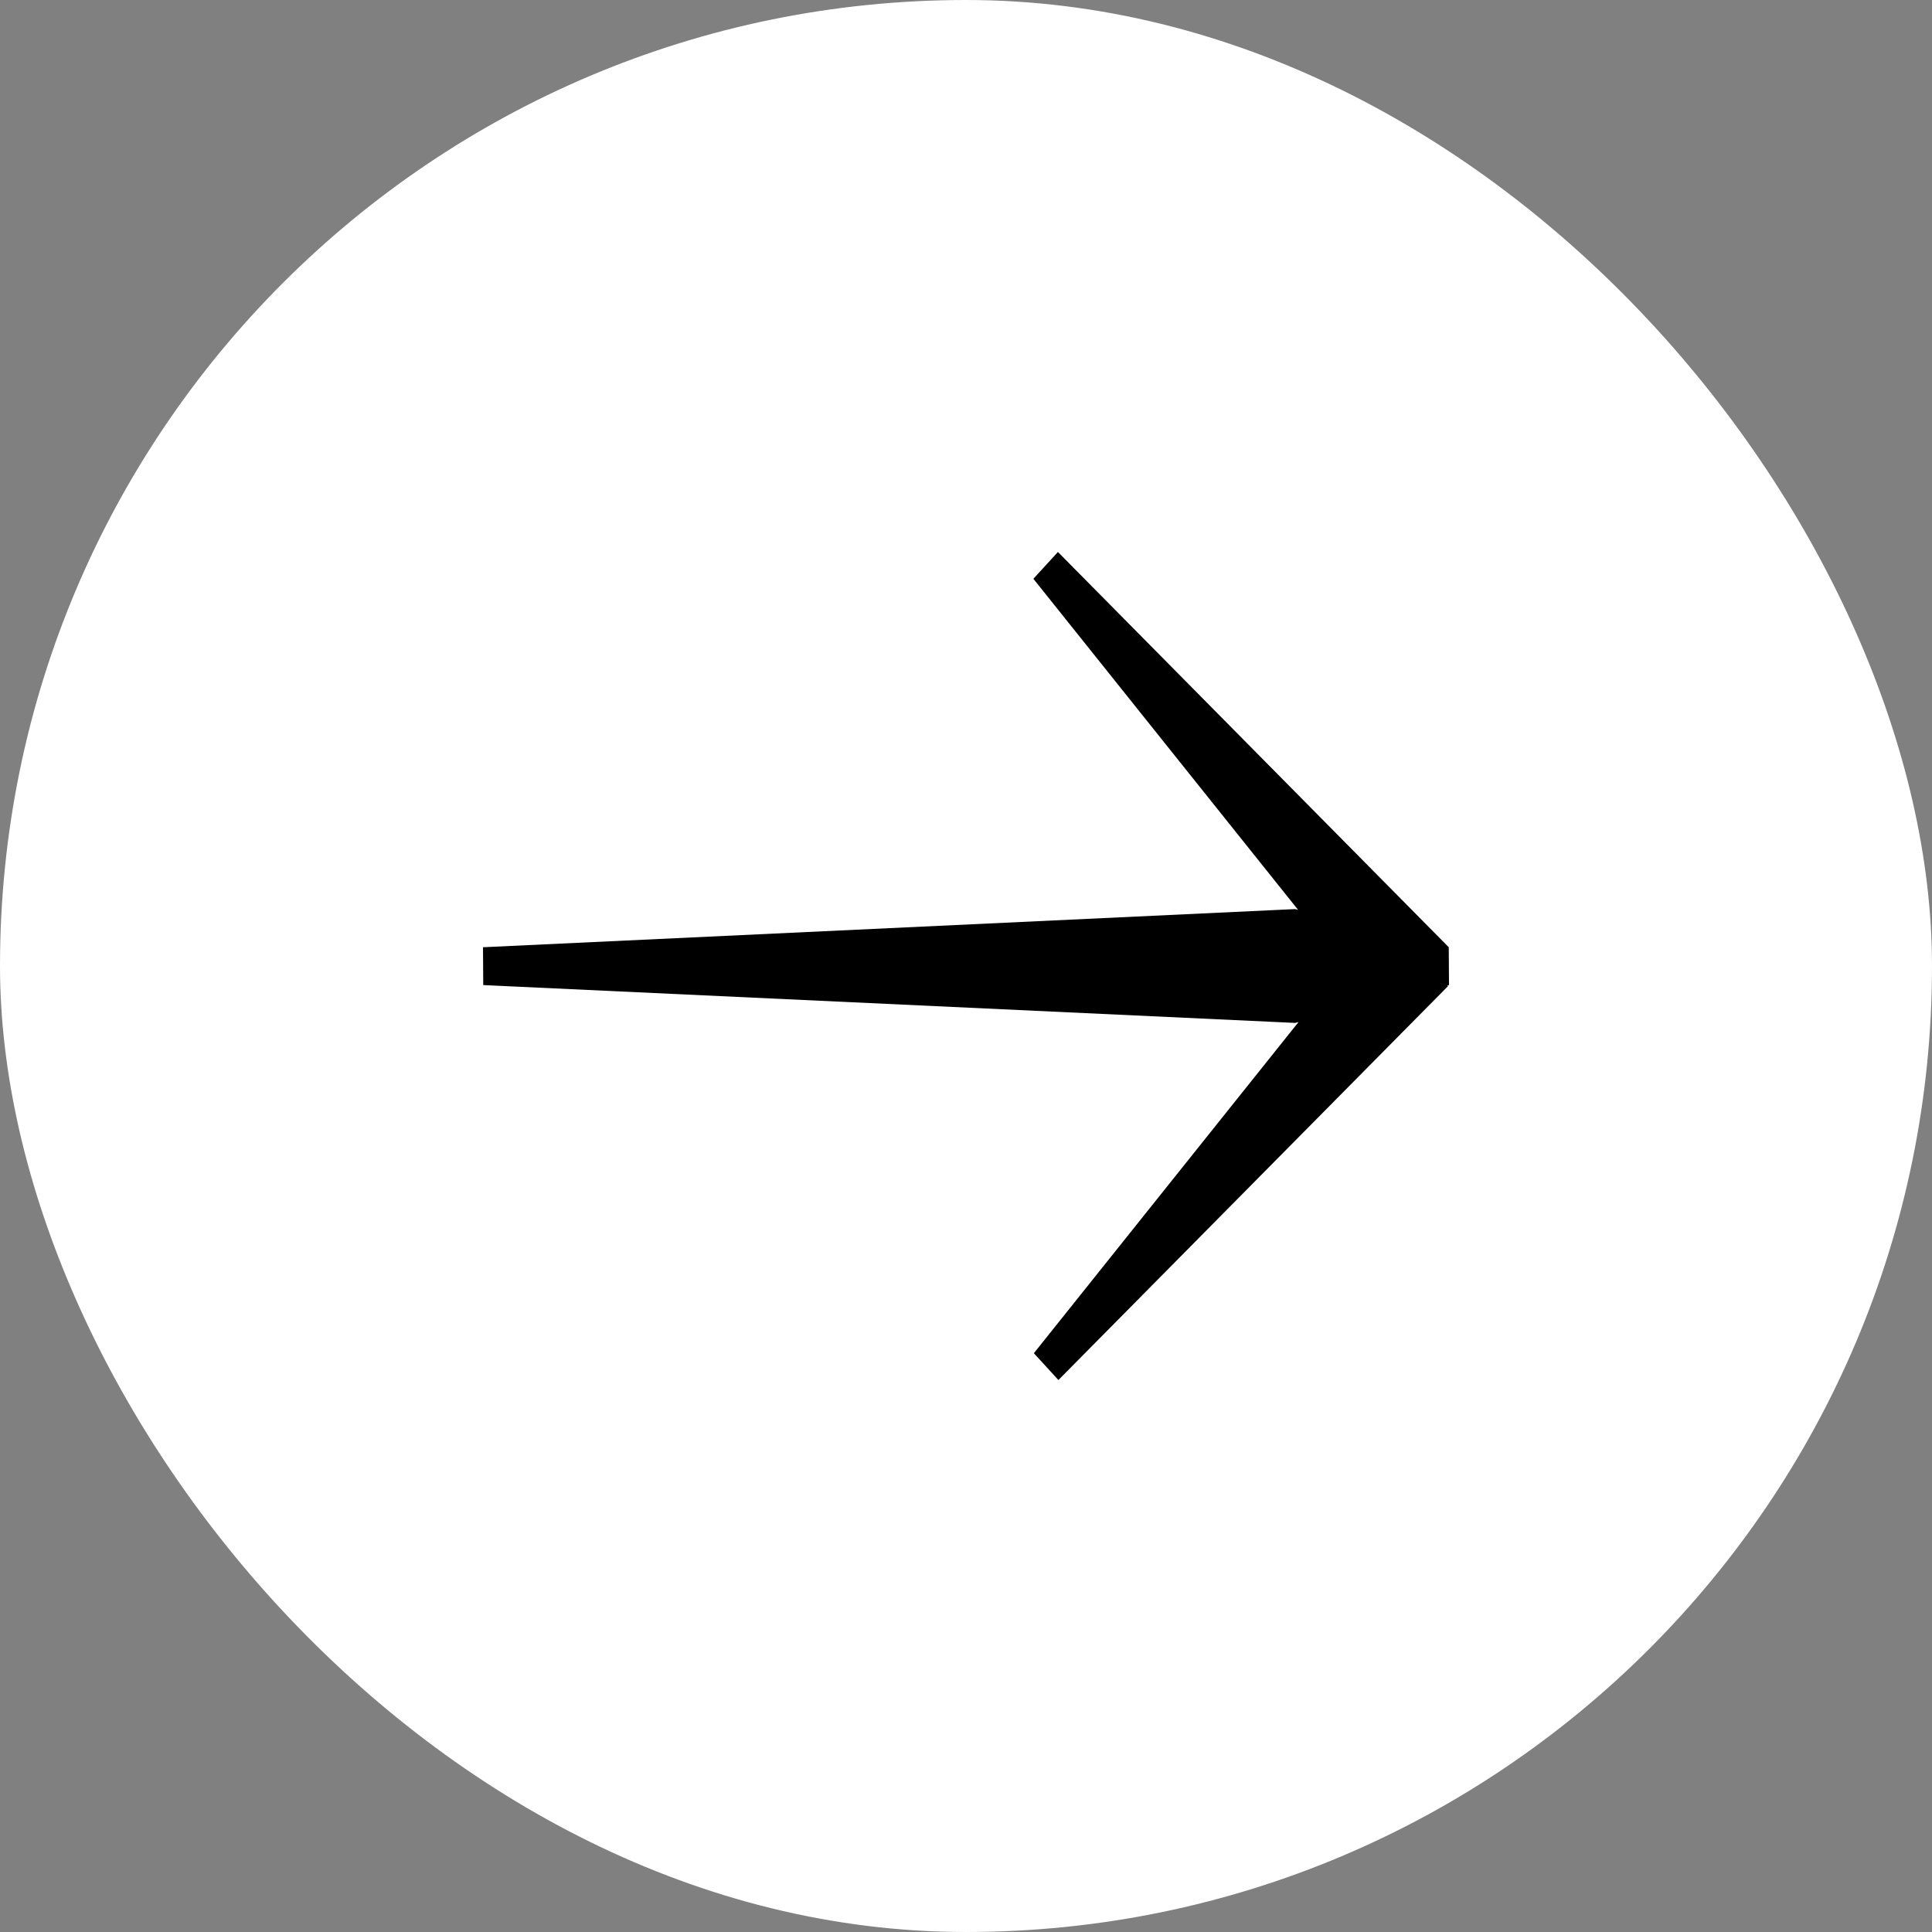 <svg width="24" height="24" viewBox="0 0 24 24" fill="none" xmlns="http://www.w3.org/2000/svg">
<rect x="0" y="0" width="24" height="24" fill="#808080" stroke="none"/>
<rect width="24" height="24" rx="12" fill="white"/>
<path d="M18 12.237L17.997 11.767L13.142 6.857L12.837 7.19L16.125 11.302L16.089 11.293L6 11.767L6.003 12.237L16.089 12.707L16.131 12.696L12.843 16.81L13.148 17.143L17.988 12.25L17.978 12.242L18 12.237Z" fill="black"/>
</svg>
